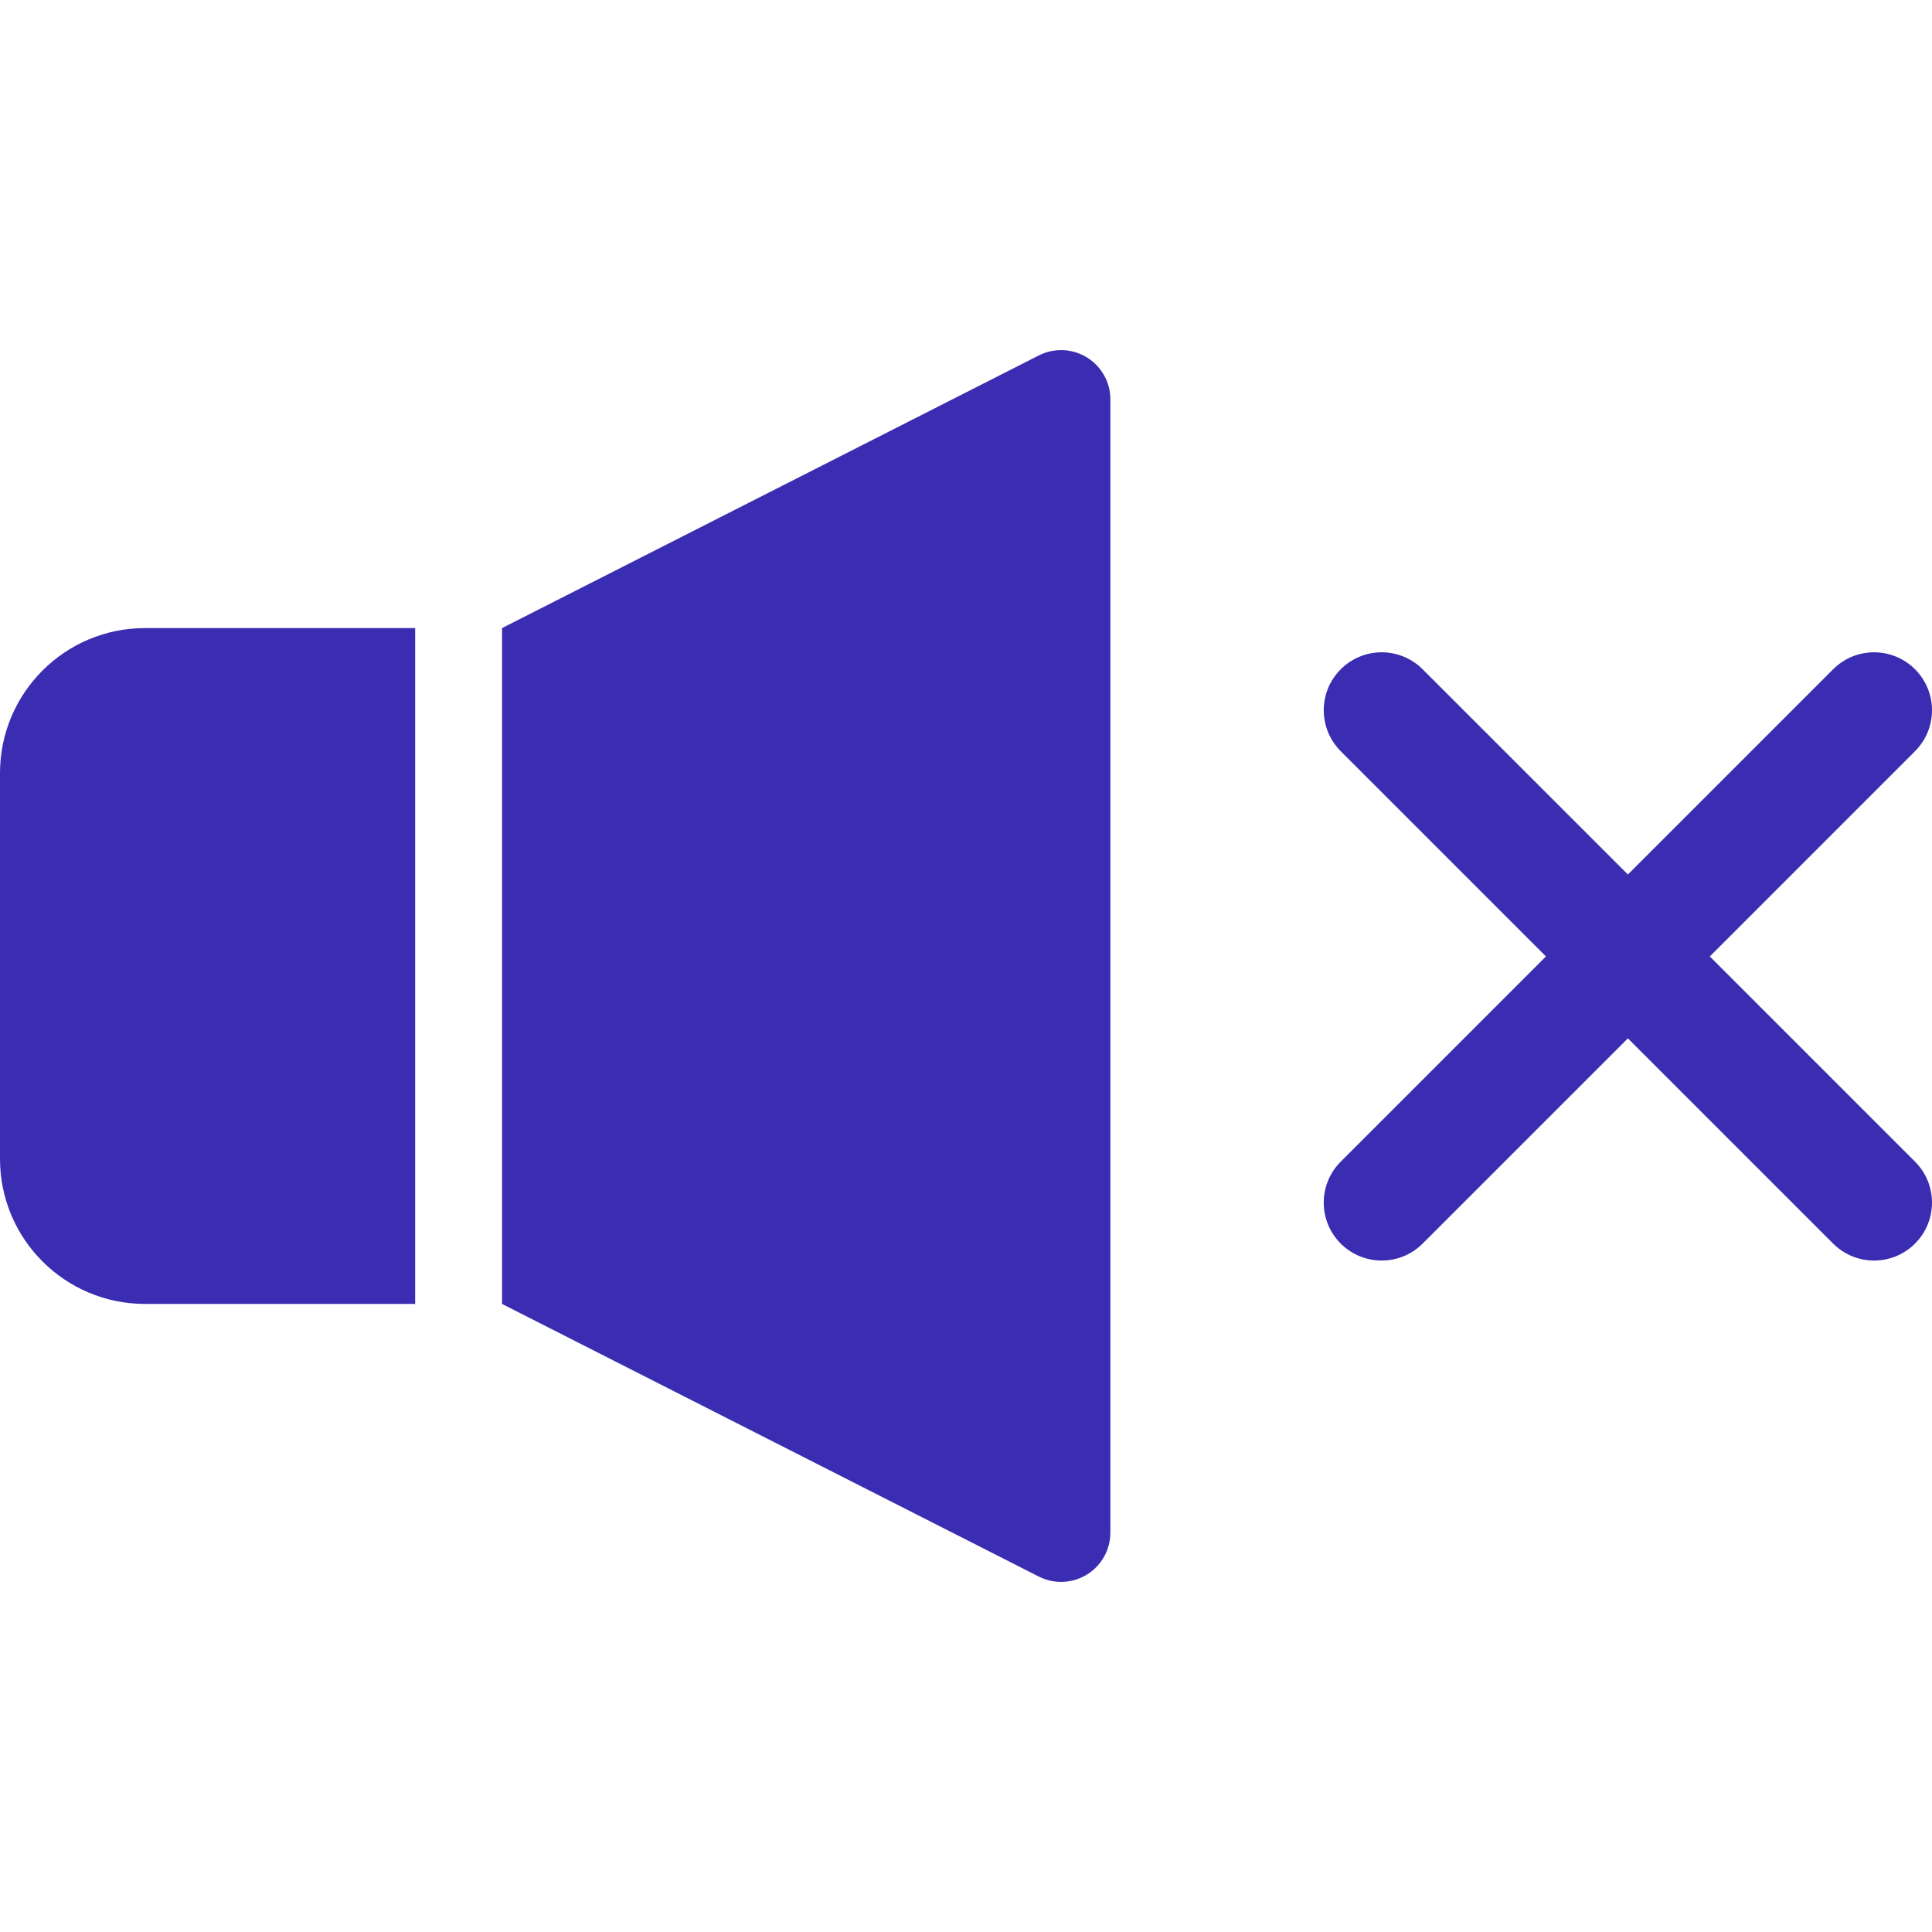 <!--?xml version="1.0" encoding="utf-8"?-->
<!-- Generator: Adobe Illustrator 18.1.1, SVG Export Plug-In . SVG Version: 6.00 Build 0)  -->

<svg version="1.1" id="_x32_" xmlns="http://www.w3.org/2000/svg" xmlns:xlink="http://www.w3.org/1999/xlink" x="0px" y="0px" viewBox="0 0 512 512" style="width: 256px; height: 256px; opacity: 1;" xml:space="preserve">
<style type="text/css">
	.st0{fill:#4B4B4B;}
</style>
<g>
	<path class="st0" d="M0,204.883V307.12c0,21.22,17.212,38.437,38.442,38.437h71.582V166.446H38.442
		C17.212,166.446,0,183.653,0,204.883z" style="fill: rgb(58, 45, 178);"></path>
	<path class="st0" d="M288.033,94.716c-3.872-2.382-8.696-2.568-12.744-0.517l-142.237,72.246v179.112l142.237,72.246
		c4.048,2.051,8.872,1.856,12.744-0.517c3.872-2.373,6.226-6.582,6.226-11.123V105.839
		C294.259,101.298,291.905,97.089,288.033,94.716z" style="fill: rgb(58, 45, 178);"></path>
	<path class="st0" d="M453.117,253.467l54.386-54.394c5.996-5.996,5.996-15.713,0-21.709c-5.996-5.996-15.713-5.996-21.709,0
		l-54.386,54.385l-54.394-54.385c-5.997-5.996-15.713-5.996-21.709,0c-5.997,5.996-5.997,15.713,0,21.709l54.384,54.394
		l-54.384,54.385c-5.997,5.996-5.997,15.713,0,21.709c5.996,5.996,15.712,5.996,21.709,0l54.394-54.386l54.386,54.386
		c5.996,5.996,15.713,5.996,21.709,0c5.996-5.996,5.996-15.713,0-21.709L453.117,253.467z" style="fill: rgb(58, 45, 178);"></path>
</g>
</svg>
